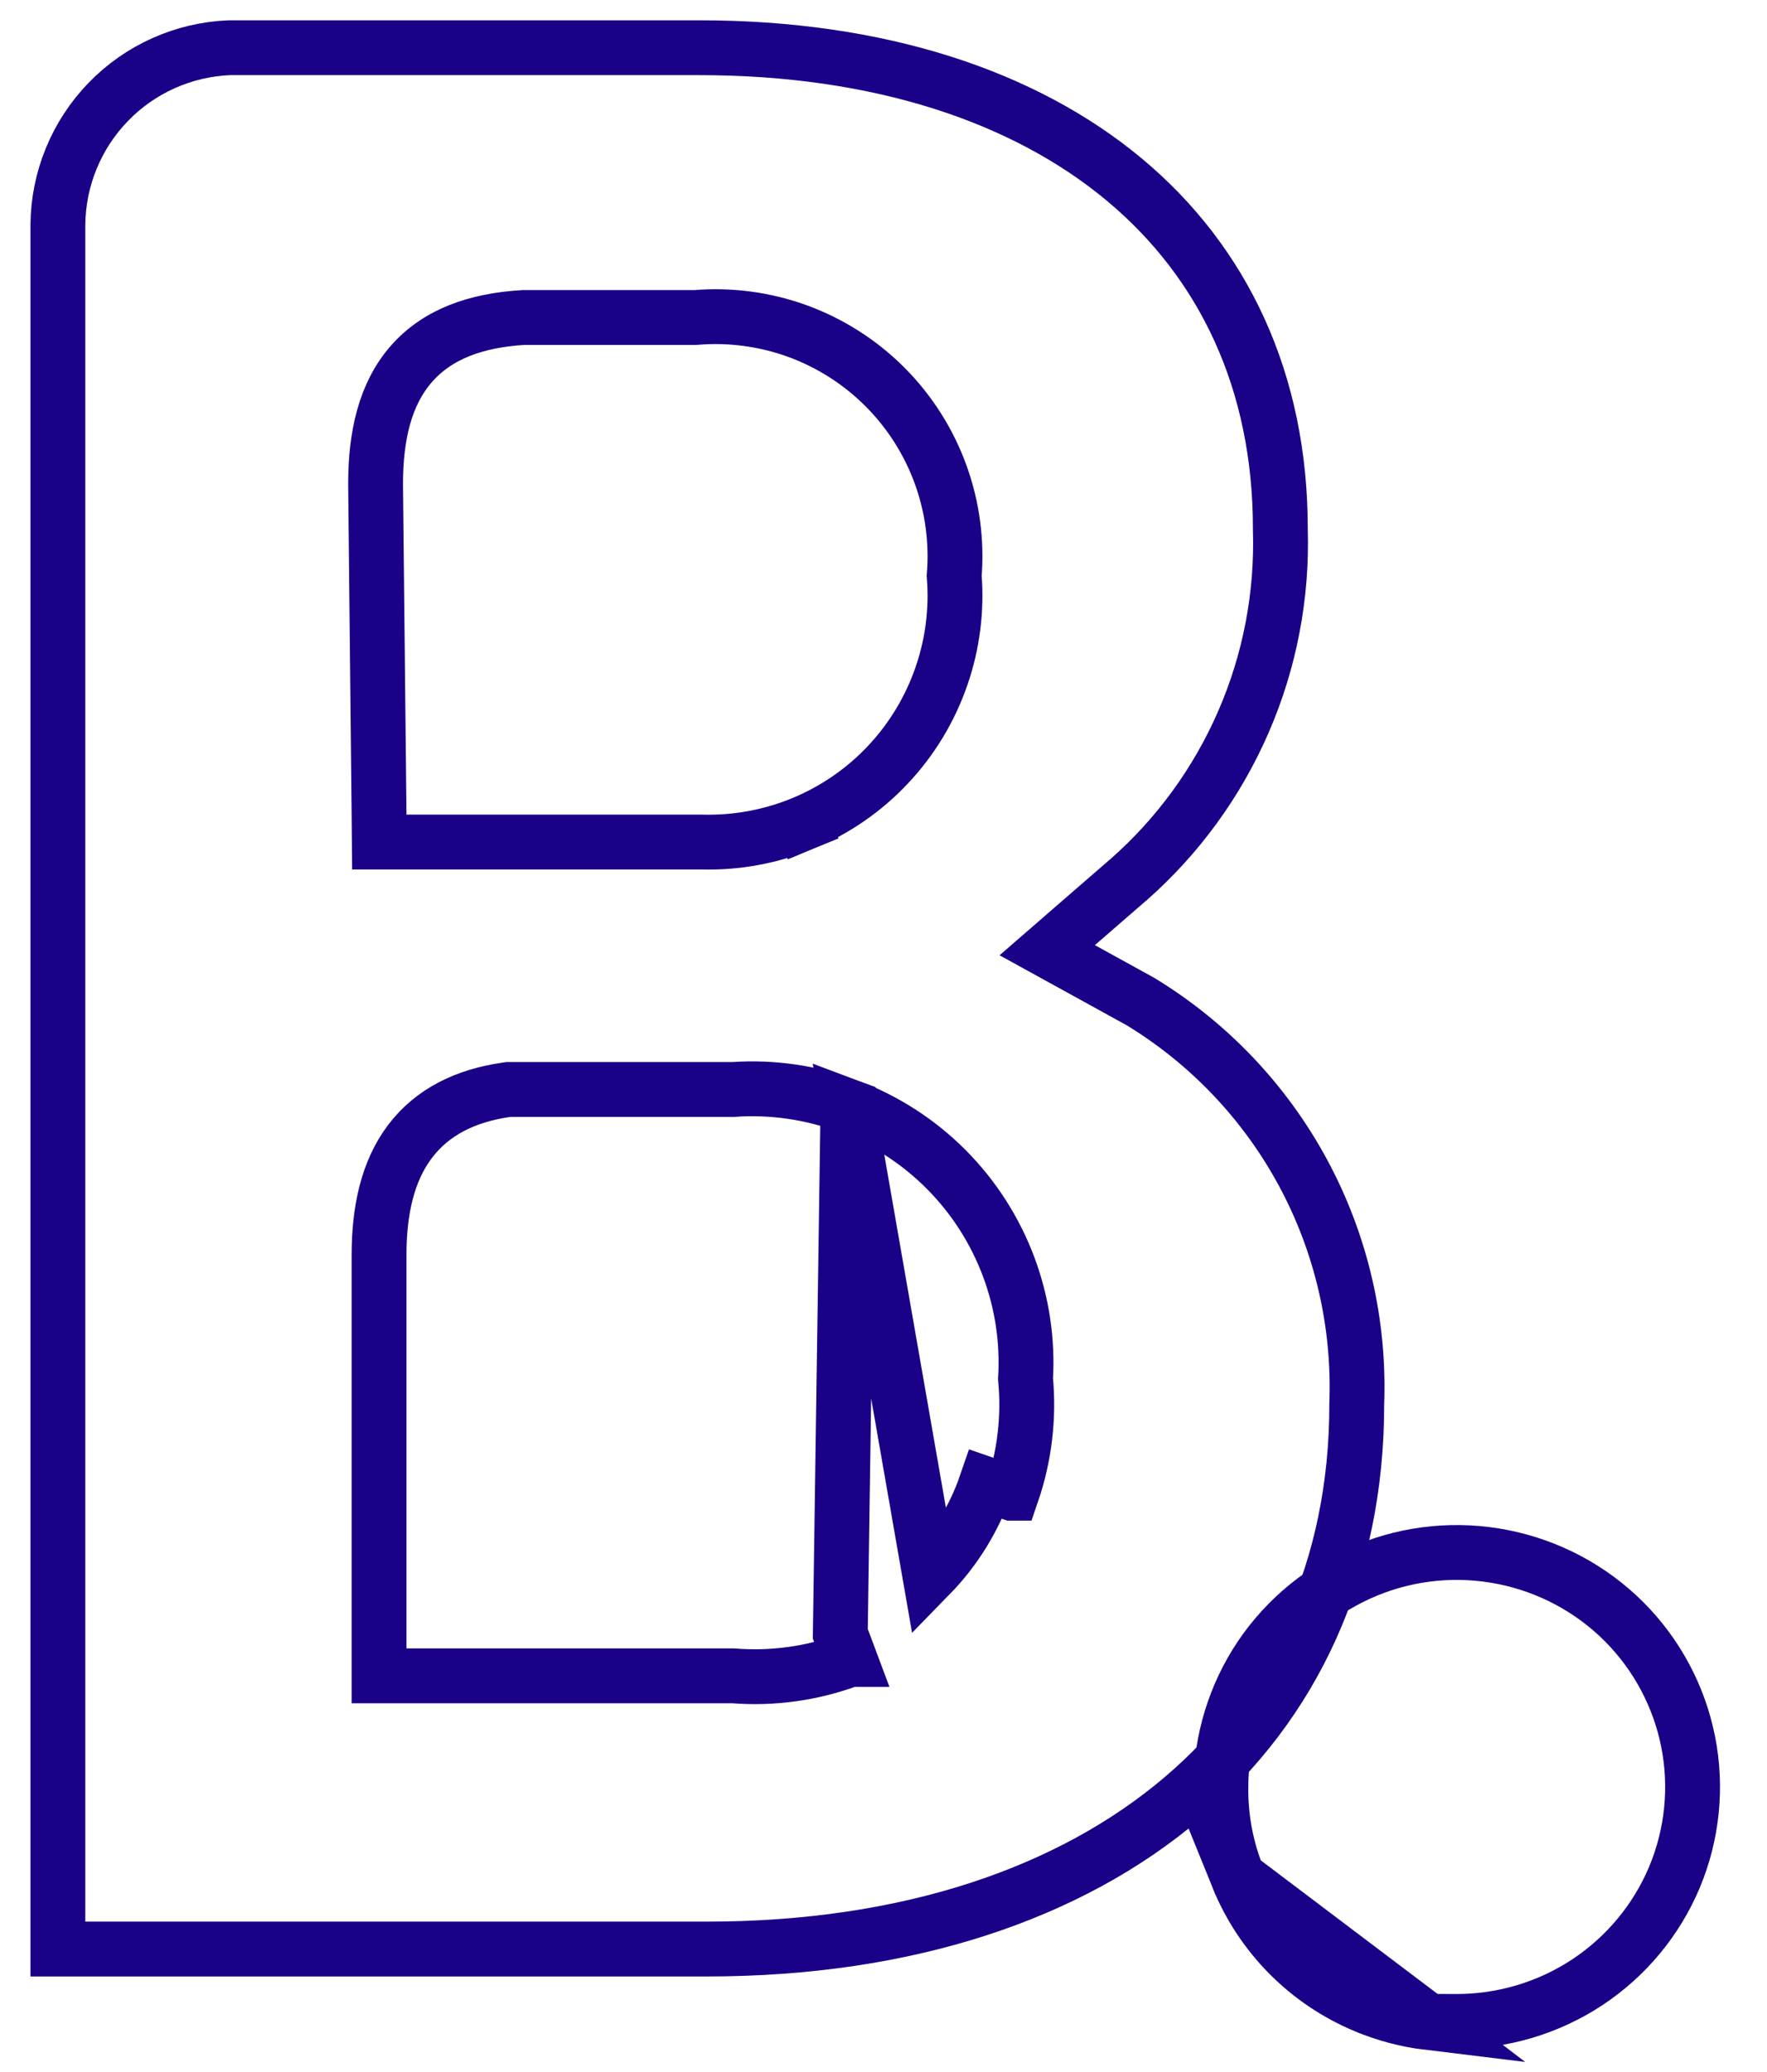 <svg width="29" height="34" viewBox="0 0 29 34" fill="none" xmlns="http://www.w3.org/2000/svg">
<path d="M13.917 18.15C14.522 18.376 15.072 18.73 15.528 19.188L15.528 19.188C15.984 19.646 16.336 20.197 16.56 20.803L16.56 20.803C16.776 21.386 16.868 22.006 16.831 22.625C16.891 23.259 16.815 23.899 16.608 24.502C16.607 24.502 16.607 24.502 16.607 24.502L16.182 24.355C15.989 24.916 15.675 25.426 15.261 25.85L13.917 18.15ZM13.917 18.15C13.316 17.926 12.675 17.833 12.036 17.877H8.375H8.343L8.311 17.882C7.644 17.978 7.095 18.243 6.724 18.737C6.363 19.219 6.221 19.855 6.221 20.596V27.049V27.499H6.671H12.034C12.684 27.551 13.337 27.459 13.948 27.231C13.949 27.231 13.949 27.231 13.949 27.231L13.791 26.809L13.917 18.15ZM22.267 23.031L22.267 23.039V23.048C22.267 25.741 21.228 27.959 19.399 29.51C17.562 31.068 14.895 31.982 11.601 31.982H0.95V3.689C0.956 2.935 1.253 2.212 1.778 1.671L1.778 1.671C2.301 1.131 3.012 0.814 3.763 0.783H11.475C14.426 0.783 16.812 1.58 18.452 2.947C20.084 4.308 21.013 6.264 21.013 8.675H21.013L21.013 8.689C21.046 9.772 20.84 10.849 20.408 11.843C19.977 12.836 19.332 13.722 18.519 14.437C18.518 14.438 18.518 14.438 18.517 14.438L17.674 15.169L17.187 15.592L17.752 15.903L18.716 16.434C19.84 17.117 20.762 18.088 21.386 19.245C22.012 20.406 22.316 21.713 22.267 23.031ZM6.221 13.372L6.225 13.817H6.671H11.51C12.08 13.834 12.647 13.73 13.174 13.513L13.002 13.097L13.174 13.513C13.703 13.294 14.18 12.966 14.572 12.549L14.572 12.549C14.965 12.132 15.264 11.637 15.451 11.095L15.451 11.095C15.634 10.567 15.705 10.007 15.66 9.45C15.706 8.89 15.632 8.326 15.441 7.796C15.246 7.254 14.934 6.761 14.527 6.352C14.12 5.944 13.629 5.63 13.087 5.432C12.551 5.238 11.98 5.162 11.413 5.21H8.615H8.601L8.588 5.21C7.818 5.257 7.18 5.478 6.746 5.978C6.32 6.469 6.164 7.148 6.164 7.942L6.164 7.947L6.221 13.372Z" stroke="#1B0088" stroke-width="0.9"/>
<path d="M23.442 33.168L23.894 33.17C24.66 33.173 25.411 32.949 26.05 32.528C26.688 32.106 27.186 31.506 27.481 30.804C27.775 30.101 27.854 29.327 27.706 28.581L27.706 28.581C27.558 27.834 27.191 27.147 26.651 26.607C26.111 26.068 25.421 25.7 24.669 25.55C23.916 25.4 23.137 25.475 22.429 25.767L22.429 25.767C21.721 26.058 21.116 26.551 20.689 27.184C20.265 27.817 20.037 28.562 20.037 29.322V29.327L20.037 29.327C20.031 29.834 20.127 30.338 20.318 30.808L23.442 33.168ZM23.442 33.168V33.189M23.442 33.168V33.189M23.442 33.189C23.087 33.146 22.738 33.054 22.407 32.915L22.406 32.915C21.935 32.718 21.509 32.431 21.15 32.069C20.792 31.707 20.509 31.279 20.318 30.808L23.442 33.189Z" stroke="#1B0088" stroke-width="0.9"/>
</svg>
